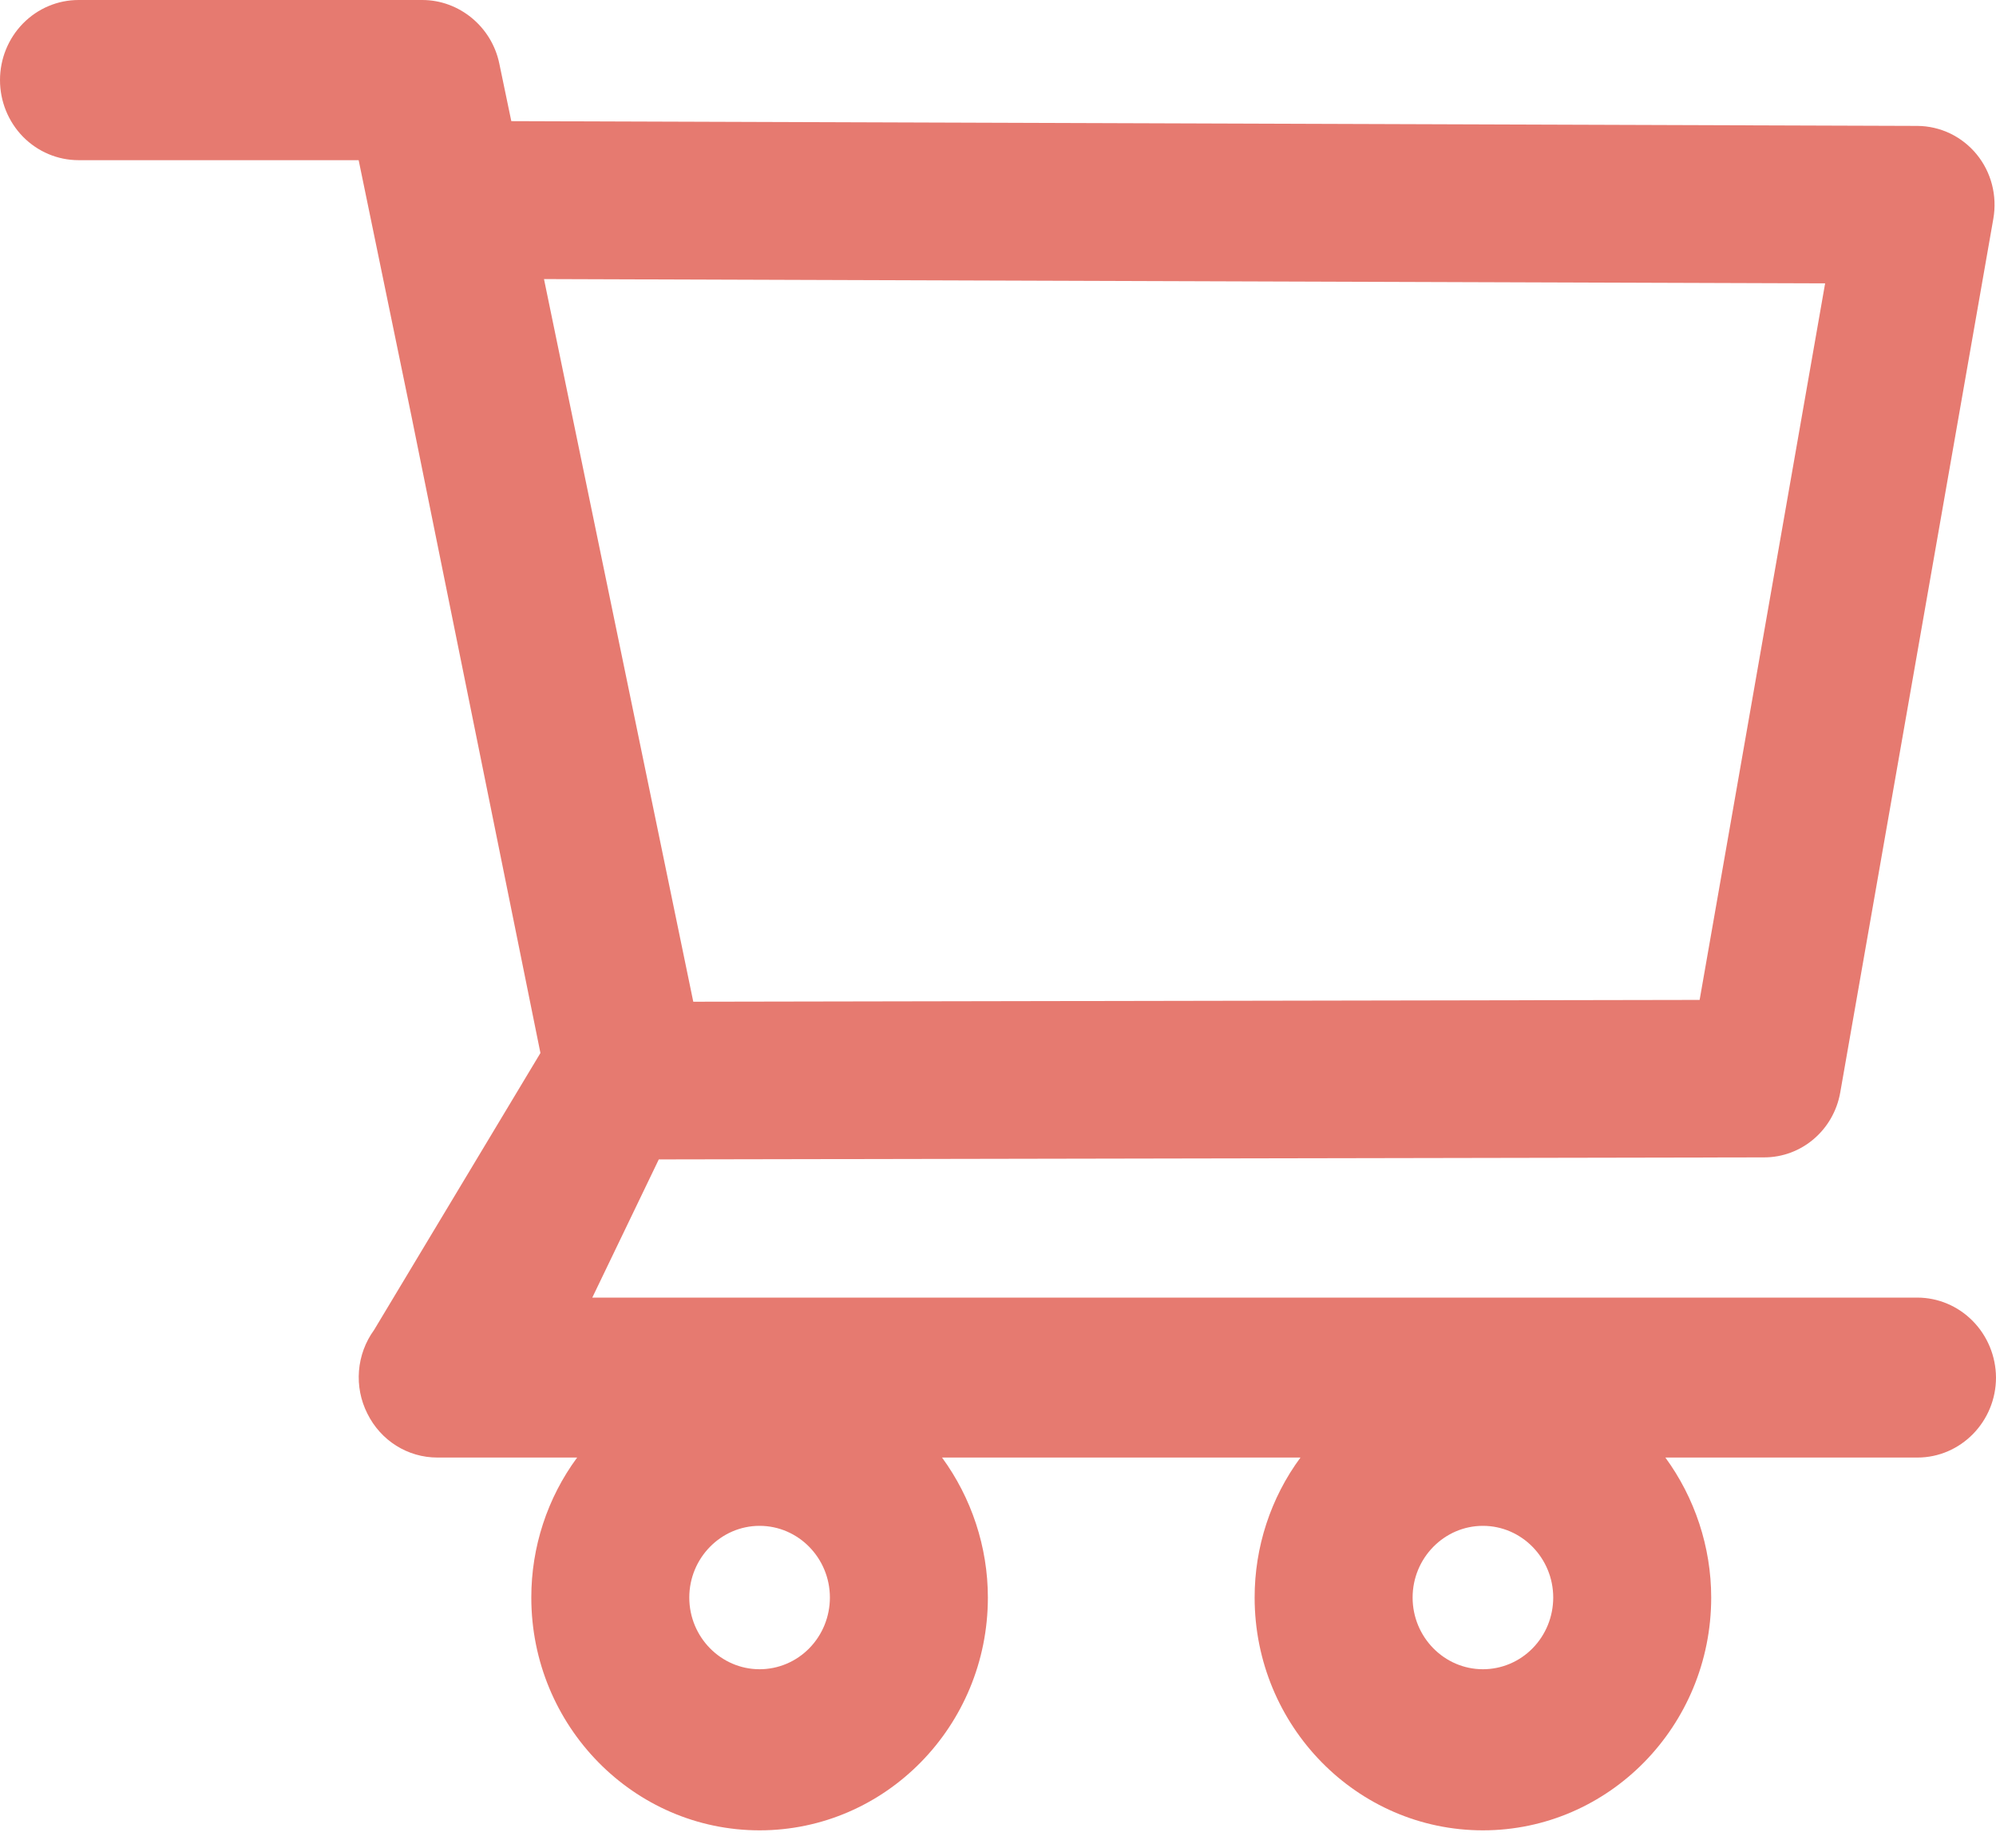 <svg width="54" height="50" viewBox="0 0 54 50" fill="none" xmlns="http://www.w3.org/2000/svg">
<path d="M51.869 35.111H16.024L17.823 31.372L47.728 31.317C48.739 31.317 49.606 30.58 49.786 29.561L53.928 5.918C54.036 5.298 53.874 4.66 53.476 4.175C53.28 3.936 53.035 3.744 52.759 3.611C52.482 3.479 52.181 3.409 51.875 3.407L13.833 3.278L13.508 1.719C13.303 0.724 12.424 0 11.425 0H2.125C1.561 0 1.021 0.228 0.622 0.635C0.224 1.041 0 1.592 0 2.167C0 2.742 0.224 3.293 0.622 3.7C1.021 4.106 1.561 4.334 2.125 4.334H9.703L11.124 11.223L14.621 28.493L10.119 35.989C9.885 36.311 9.744 36.693 9.712 37.092C9.68 37.492 9.758 37.892 9.938 38.248C10.299 38.979 11.027 39.439 11.834 39.439H15.614C14.808 40.531 14.373 41.861 14.374 43.227C14.374 46.702 17.143 49.526 20.55 49.526C23.957 49.526 26.726 46.702 26.726 43.227C26.726 41.858 26.281 40.526 25.486 39.439H35.183C34.377 40.531 33.942 41.861 33.943 43.227C33.943 46.702 36.712 49.526 40.119 49.526C43.526 49.526 46.295 46.702 46.295 43.227C46.295 41.858 45.85 40.526 45.055 39.439H51.875C53.043 39.439 54 38.469 54 37.272C53.996 36.698 53.77 36.149 53.371 35.744C52.972 35.339 52.432 35.111 51.869 35.111ZM14.717 7.551L49.377 7.668L45.982 27.056L18.756 27.105L14.717 7.551ZM20.55 45.167C19.503 45.167 18.648 44.296 18.648 43.227C18.648 42.159 19.503 41.287 20.55 41.287C21.598 41.287 22.452 42.159 22.452 43.227C22.452 43.742 22.252 44.235 21.895 44.599C21.538 44.963 21.055 45.167 20.55 45.167ZM40.119 45.167C39.072 45.167 38.217 44.296 38.217 43.227C38.217 42.159 39.072 41.287 40.119 41.287C41.167 41.287 42.021 42.159 42.021 43.227C42.021 43.742 41.821 44.235 41.464 44.599C41.108 44.963 40.624 45.167 40.119 45.167Z" fill="#E67A70"/>
</svg>
